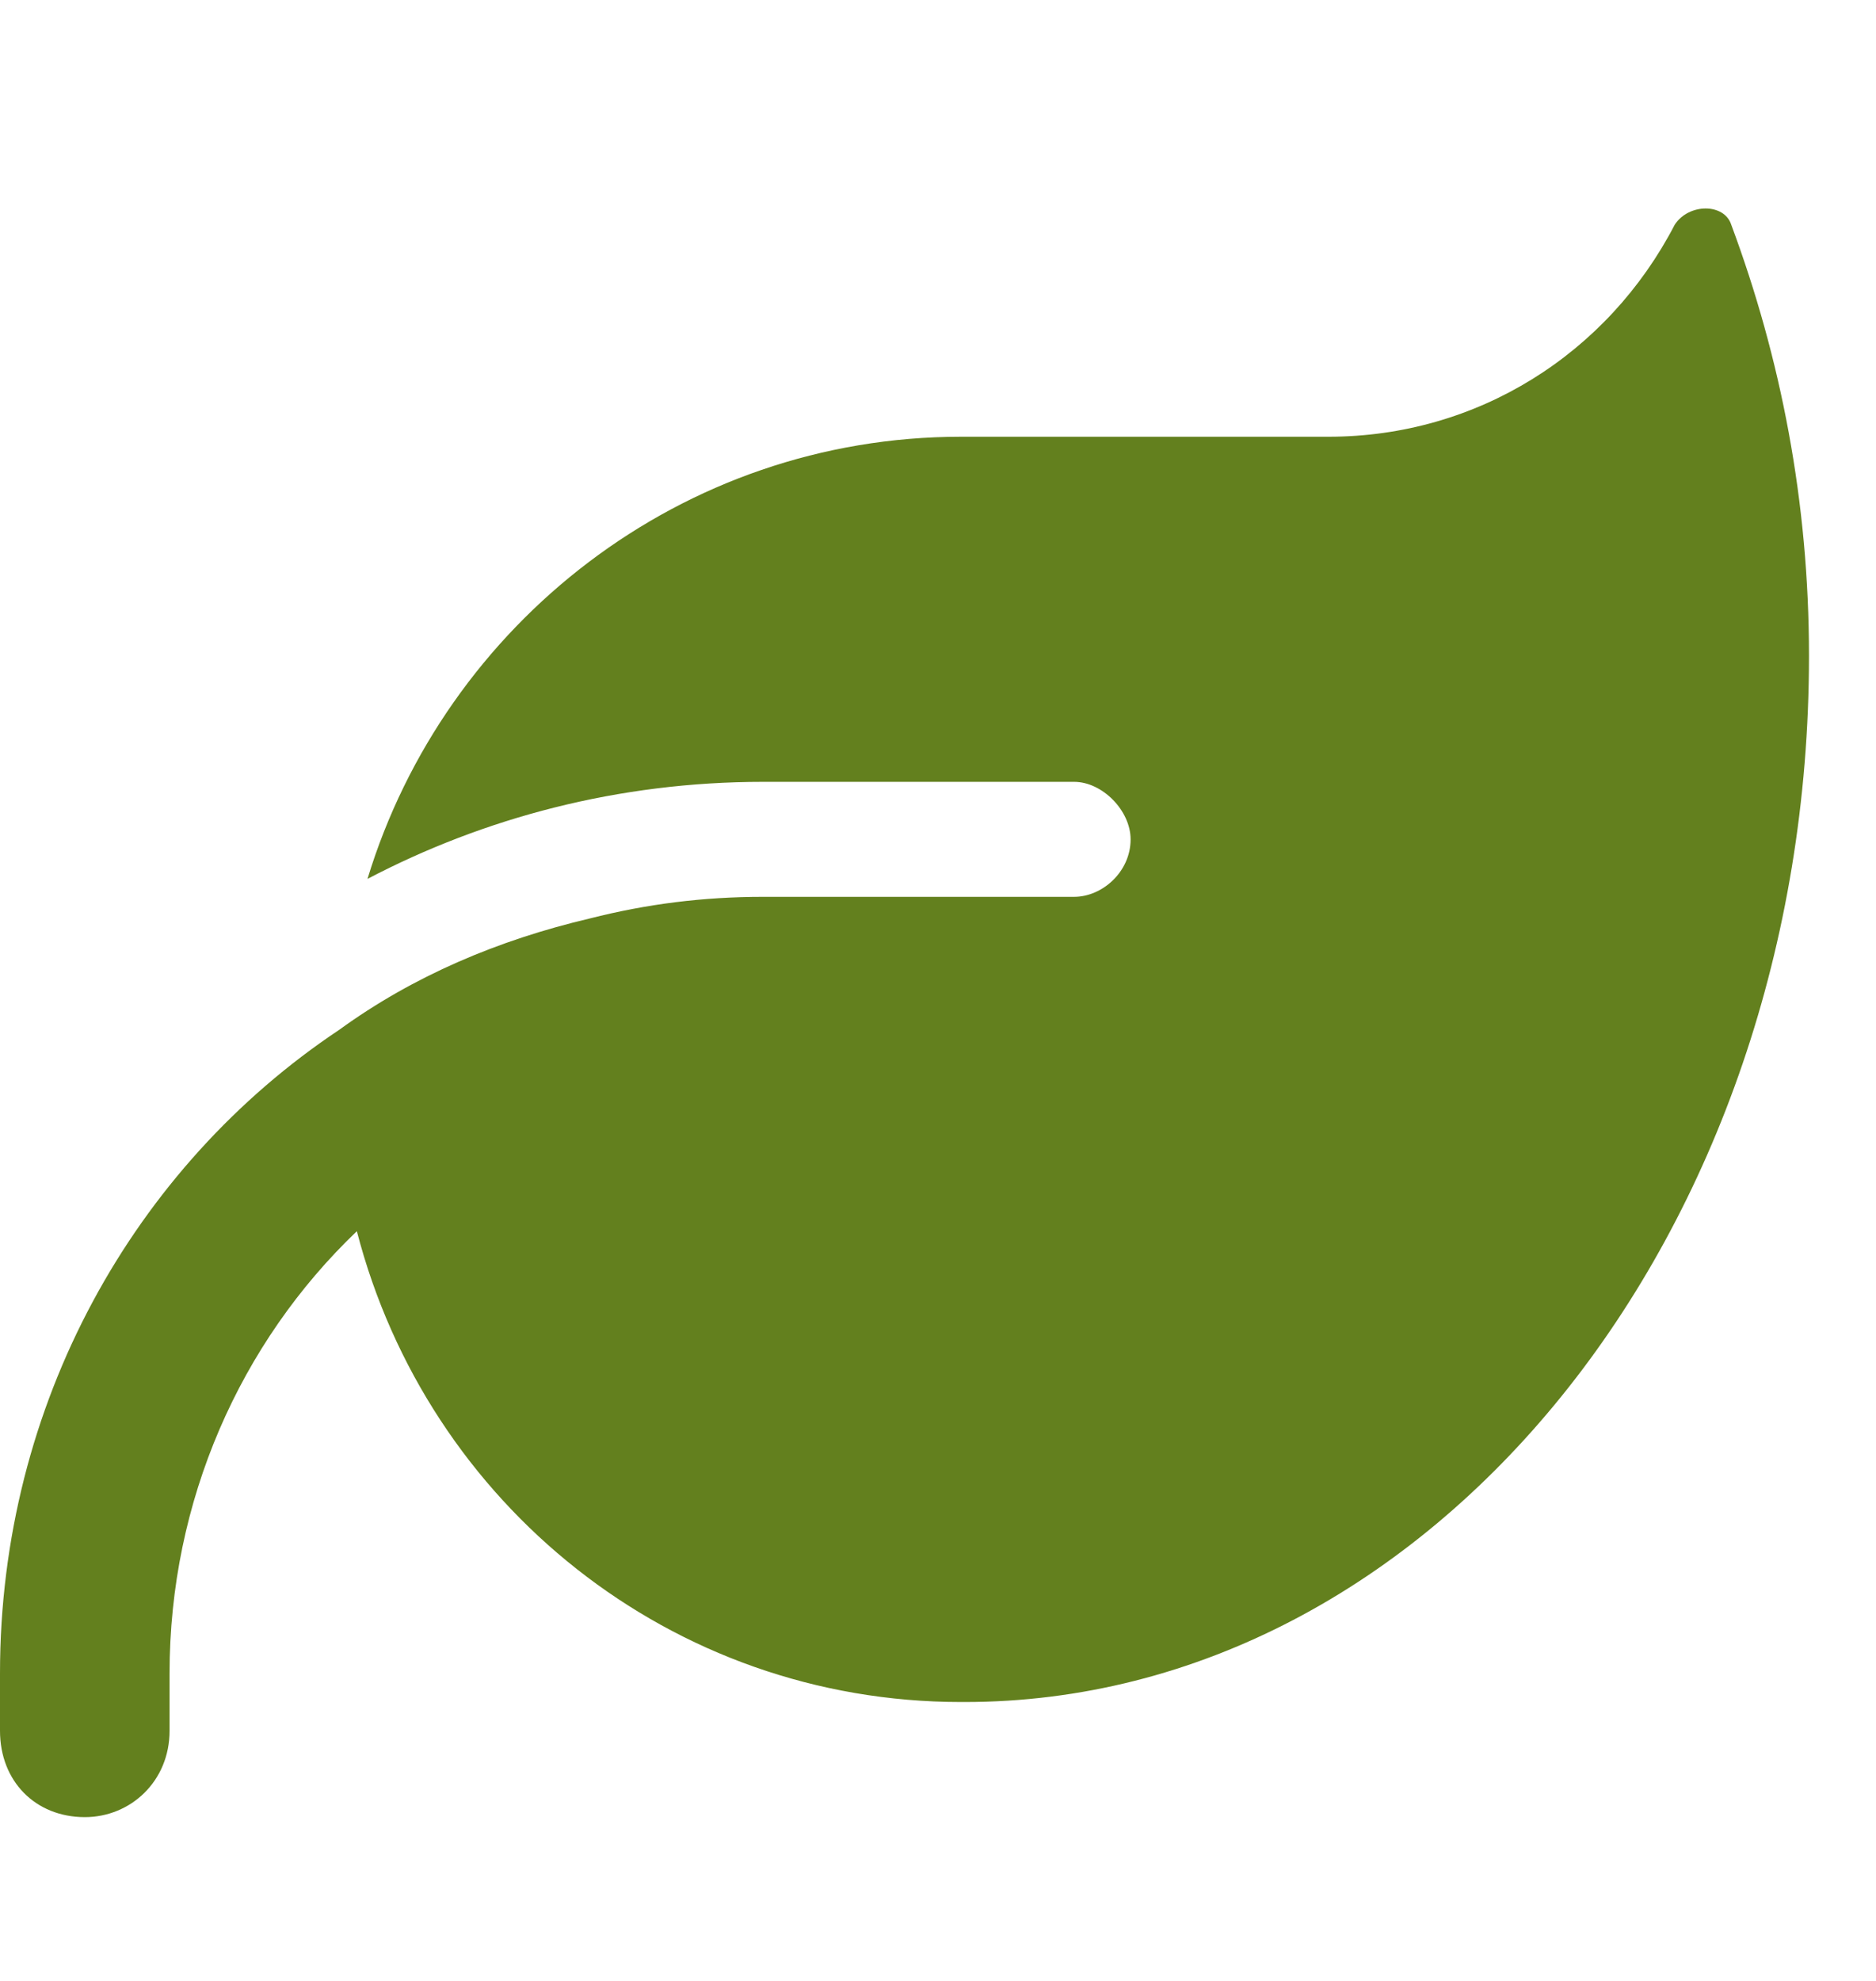 <svg width="18" height="19" viewBox="0 0 18 19" fill="none" xmlns="http://www.w3.org/2000/svg">
<path d="M9.221 4.189H12.747C14.171 4.189 15.425 3.396 16.069 2.155C16.204 1.948 16.544 1.948 16.611 2.155C17.086 3.431 17.357 4.81 17.357 6.292C17.357 11.843 13.73 16.325 9.255 16.325H9.221C6.441 16.325 4.102 14.429 3.424 11.809C2.305 12.878 1.627 14.395 1.627 16.049V16.601C1.627 17.084 1.254 17.429 0.814 17.429C0.339 17.429 0 17.084 0 16.601V16.049C0 13.464 1.288 11.188 3.254 9.878C3.966 9.361 4.78 9.016 5.661 8.809C6.204 8.671 6.746 8.602 7.323 8.602H9.763H10.306C10.577 8.602 10.848 8.361 10.848 8.051C10.848 7.775 10.577 7.499 10.306 7.499H7.323C5.933 7.499 4.644 7.844 3.526 8.43C4.271 5.982 6.543 4.189 9.221 4.189Z" fill="#63801E"/>
</svg>
